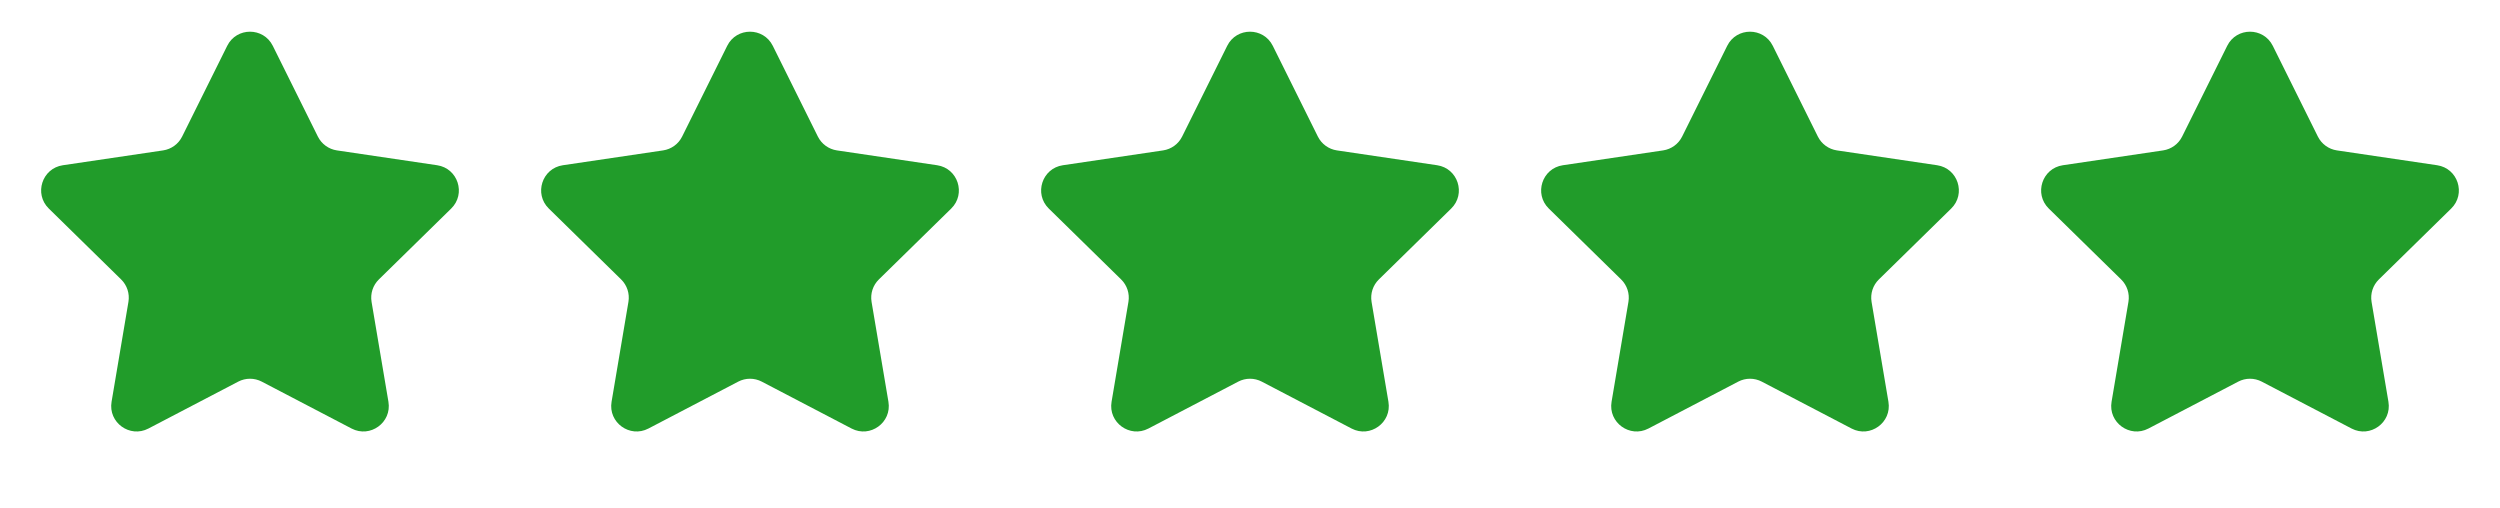 <svg xmlns="http://www.w3.org/2000/svg" width="118" height="24" viewBox="0 0 118 24" fill="none"><path d="M10.725 2.162C11.167 1.274 12.433 1.274 12.875 2.162L15.003 6.445C15.178 6.797 15.513 7.041 15.902 7.099L20.633 7.799C21.614 7.944 22.006 9.149 21.297 9.843L17.881 13.191C17.601 13.466 17.473 13.86 17.538 14.248L18.334 18.964C18.499 19.942 17.474 20.686 16.595 20.227L12.356 18.013C12.008 17.831 11.592 17.831 11.244 18.013L7.005 20.227C6.126 20.686 5.101 19.942 5.266 18.964L6.062 14.248C6.127 13.86 5.999 13.466 5.719 13.191L2.303 9.843C1.594 9.149 1.986 7.944 2.967 7.799L7.698 7.099C8.087 7.041 8.422 6.797 8.597 6.445L10.725 2.162Z" fill="#219C2A"></path><path d="M57.925 2.162C58.367 1.274 59.633 1.274 60.075 2.162L62.203 6.445C62.378 6.797 62.713 7.041 63.102 7.099L67.833 7.799C68.814 7.944 69.206 9.149 68.497 9.843L65.081 13.191C64.801 13.466 64.673 13.86 64.738 14.248L65.534 18.964C65.699 19.942 64.674 20.686 63.795 20.227L59.556 18.013C59.208 17.831 58.792 17.831 58.444 18.013L54.205 20.227C53.326 20.686 52.301 19.942 52.466 18.964L53.262 14.248C53.327 13.86 53.199 13.466 52.919 13.191L49.502 9.843C48.794 9.149 49.186 7.944 50.167 7.799L54.898 7.099C55.287 7.041 55.622 6.797 55.797 6.445L57.925 2.162Z" fill="#219C2A"></path><path d="M34.325 2.162C34.767 1.274 36.033 1.274 36.475 2.162L38.603 6.445C38.778 6.797 39.114 7.041 39.502 7.099L44.233 7.799C45.214 7.944 45.606 9.149 44.898 9.843L41.481 13.191C41.201 13.466 41.073 13.86 41.138 14.248L41.934 18.964C42.099 19.942 41.074 20.686 40.195 20.227L35.956 18.013C35.608 17.831 35.193 17.831 34.844 18.013L30.605 20.227C29.726 20.686 28.701 19.942 28.866 18.964L29.662 14.248C29.727 13.86 29.599 13.466 29.319 13.191L25.903 9.843C25.194 9.149 25.586 7.944 26.567 7.799L31.298 7.099C31.687 7.041 32.023 6.797 32.197 6.445L34.325 2.162Z" fill="#219C2A"></path><path d="M105.125 2.162C105.566 1.274 106.833 1.274 107.275 2.162L109.403 6.445C109.578 6.797 109.913 7.041 110.302 7.099L115.033 7.799C116.014 7.944 116.406 9.149 115.697 9.843L112.281 13.191C112.001 13.466 111.873 13.86 111.938 14.248L112.734 18.964C112.899 19.942 111.874 20.686 110.995 20.227L106.755 18.013C106.407 17.831 105.992 17.831 105.644 18.013L101.405 20.227C100.526 20.686 99.501 19.942 99.666 18.964L100.462 14.248C100.527 13.86 100.399 13.466 100.119 13.191L96.702 9.843C95.994 9.149 96.386 7.944 97.367 7.799L102.098 7.099C102.487 7.041 102.822 6.797 102.997 6.445L105.125 2.162Z" fill="#219C2A"></path><path d="M81.525 2.162C81.967 1.274 83.234 1.274 83.675 2.162L85.803 6.445C85.978 6.797 86.313 7.041 86.702 7.099L91.433 7.799C92.414 7.944 92.806 9.149 92.097 9.843L88.681 13.191C88.401 13.466 88.273 13.86 88.338 14.248L89.134 18.964C89.299 19.942 88.274 20.686 87.395 20.227L83.156 18.013C82.808 17.831 82.392 17.831 82.044 18.013L77.805 20.227C76.926 20.686 75.901 19.942 76.066 18.964L76.862 14.248C76.927 13.86 76.799 13.466 76.519 13.191L73.103 9.843C72.394 9.149 72.786 7.944 73.767 7.799L78.498 7.099C78.887 7.041 79.222 6.797 79.397 6.445L81.525 2.162Z" fill="#219C2A"></path></svg>